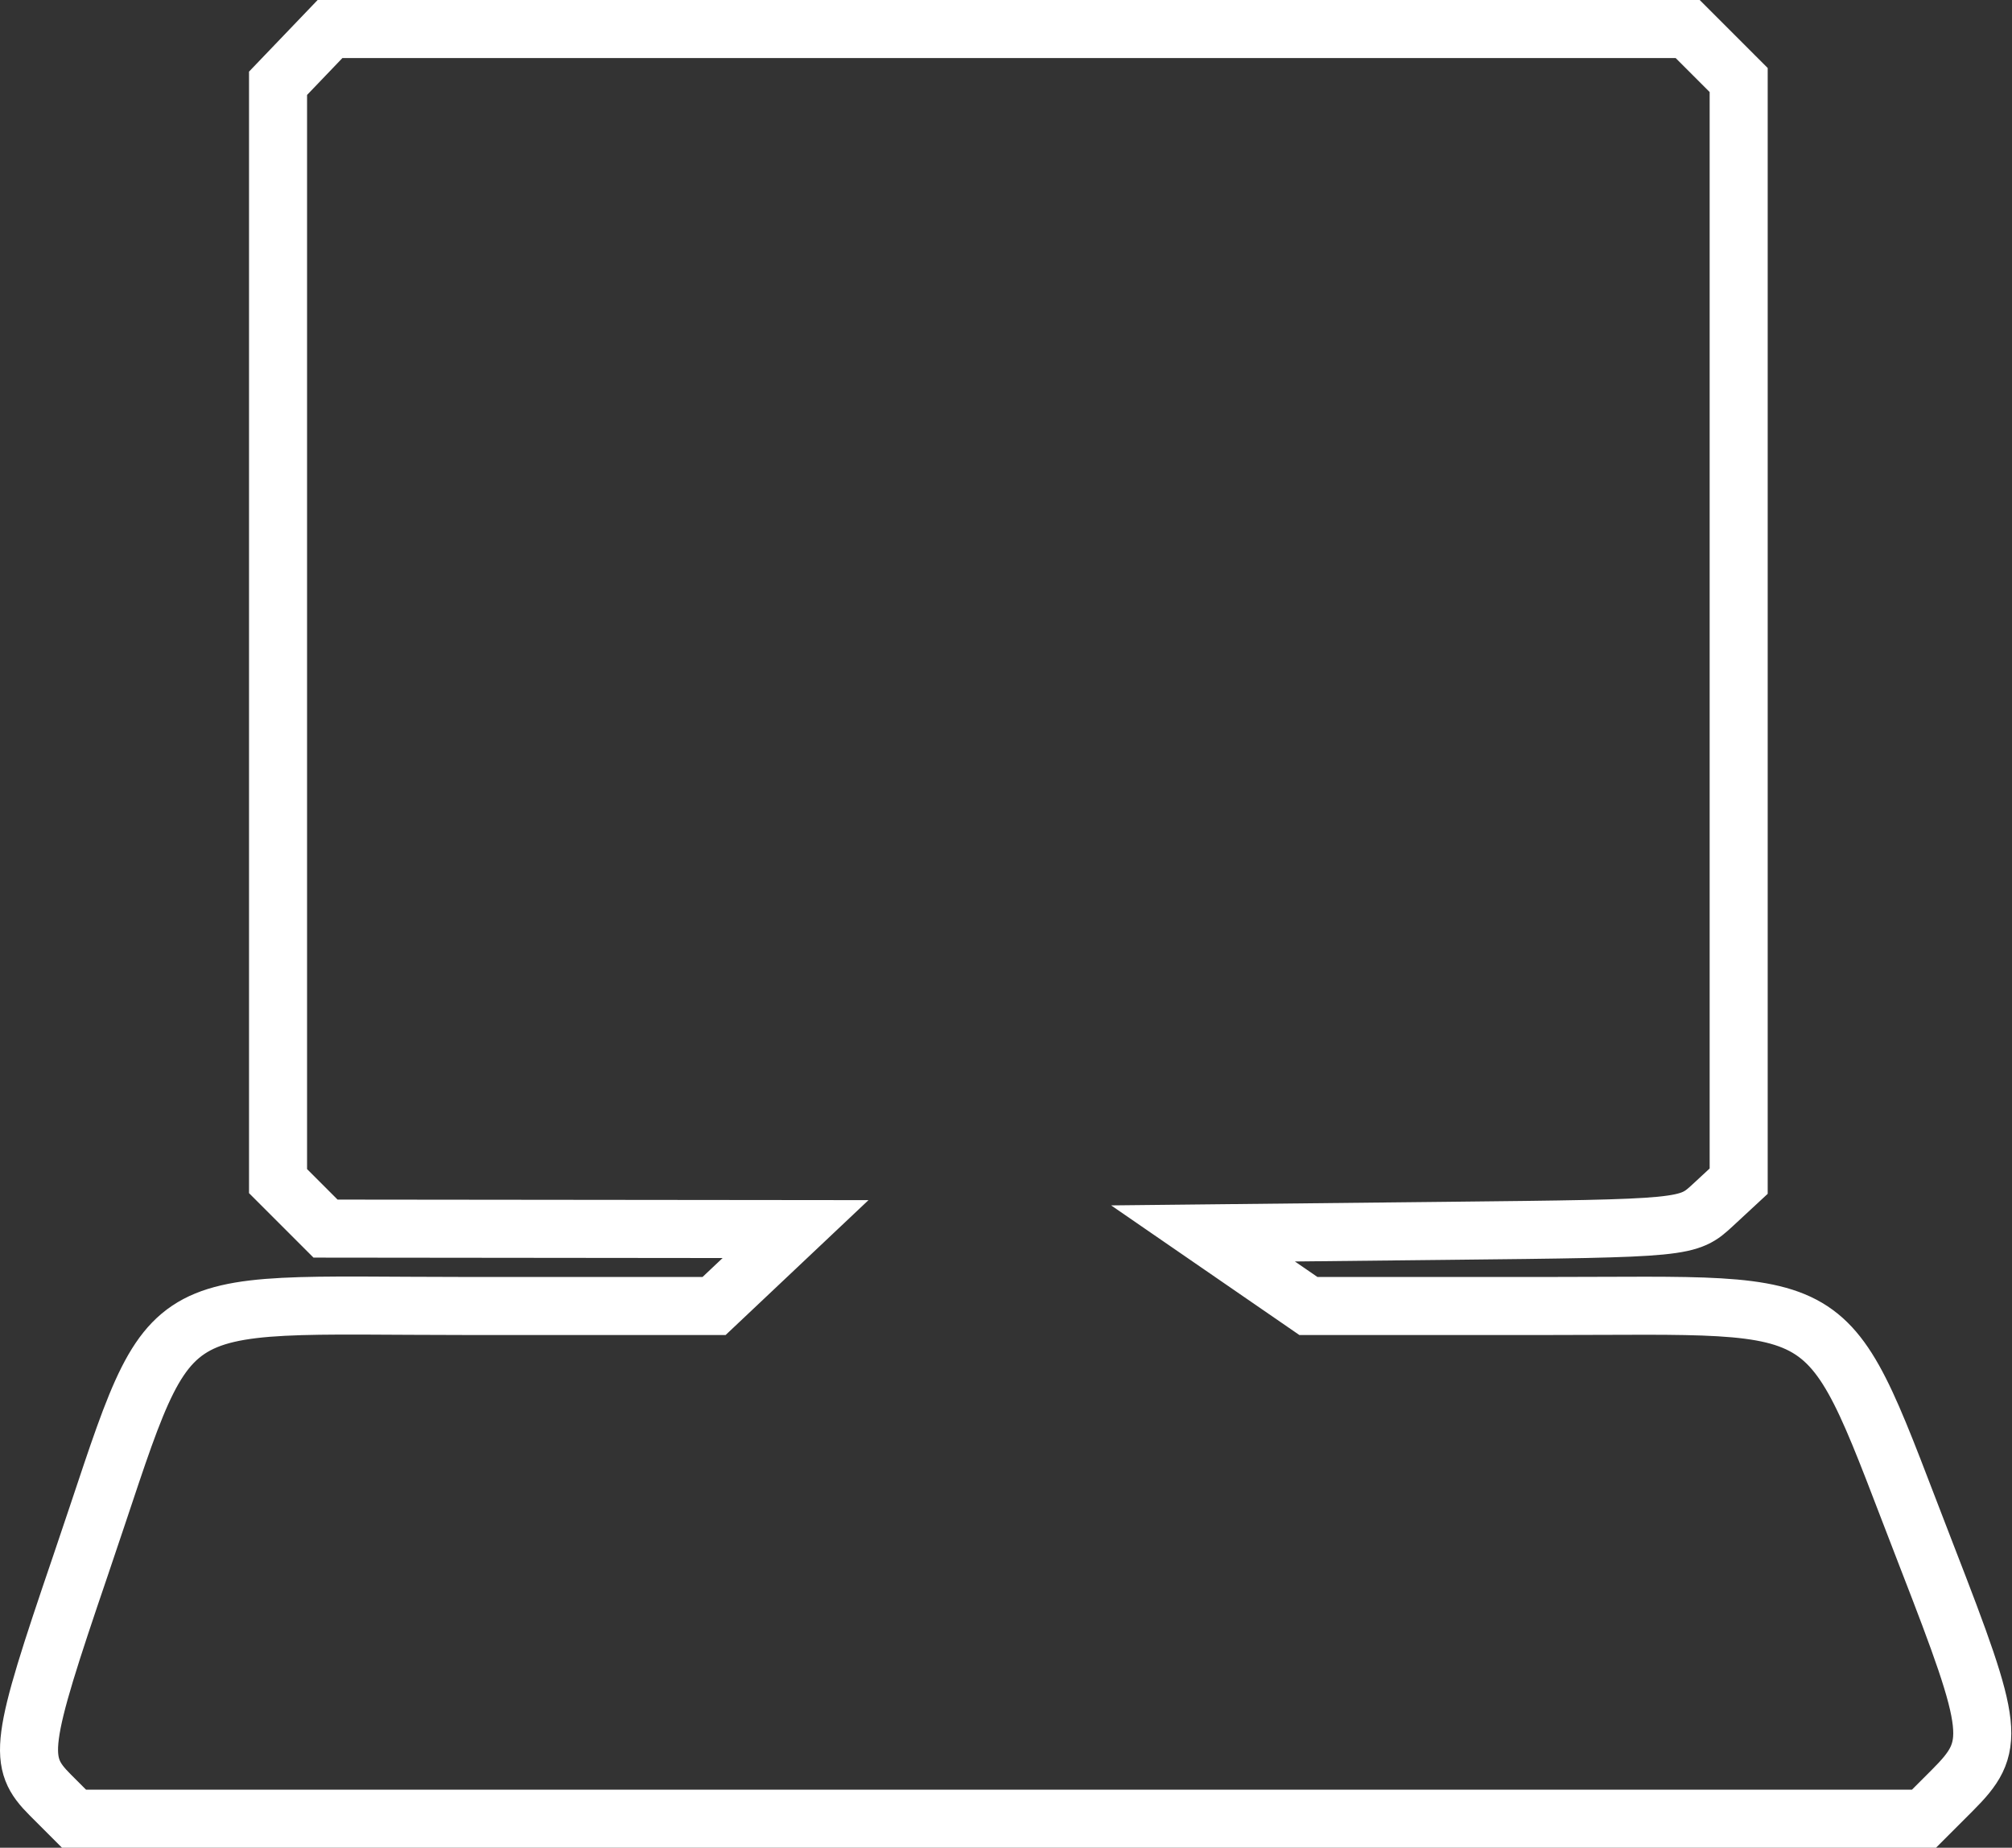 <?xml version="1.0" encoding="UTF-8"?> <svg xmlns="http://www.w3.org/2000/svg" width="208" height="191" viewBox="0 0 208 191" fill="none"><rect x="0" y="0" width="208" height="191" fill="#333333" stroke="none"/><path d="M28.744 8.609L31.431 5.805L34.118 3H104.295H174.471L177.108 5.636L179.744 8.273V65.184V122.095L177.116 124.531C174.495 126.96 174.426 126.967 149.429 127.233L124.369 127.5L129.815 131.25L135.261 135H159.868C191.299 135 188.397 133.088 199.216 160.927C206.23 178.977 206.394 180.503 201.821 185.077L198.898 188H103.275H7.653L5.199 185.545C1.776 182.123 2.012 180.334 8.319 161.844C18.288 132.622 14.744 135 48.33 135H73.821L78.033 131.025L82.244 127.05L57.949 127.025L33.653 127L31.199 124.545L28.744 122.091V65.35V8.609Z" stroke="white" stroke-width="6"></path></svg> 